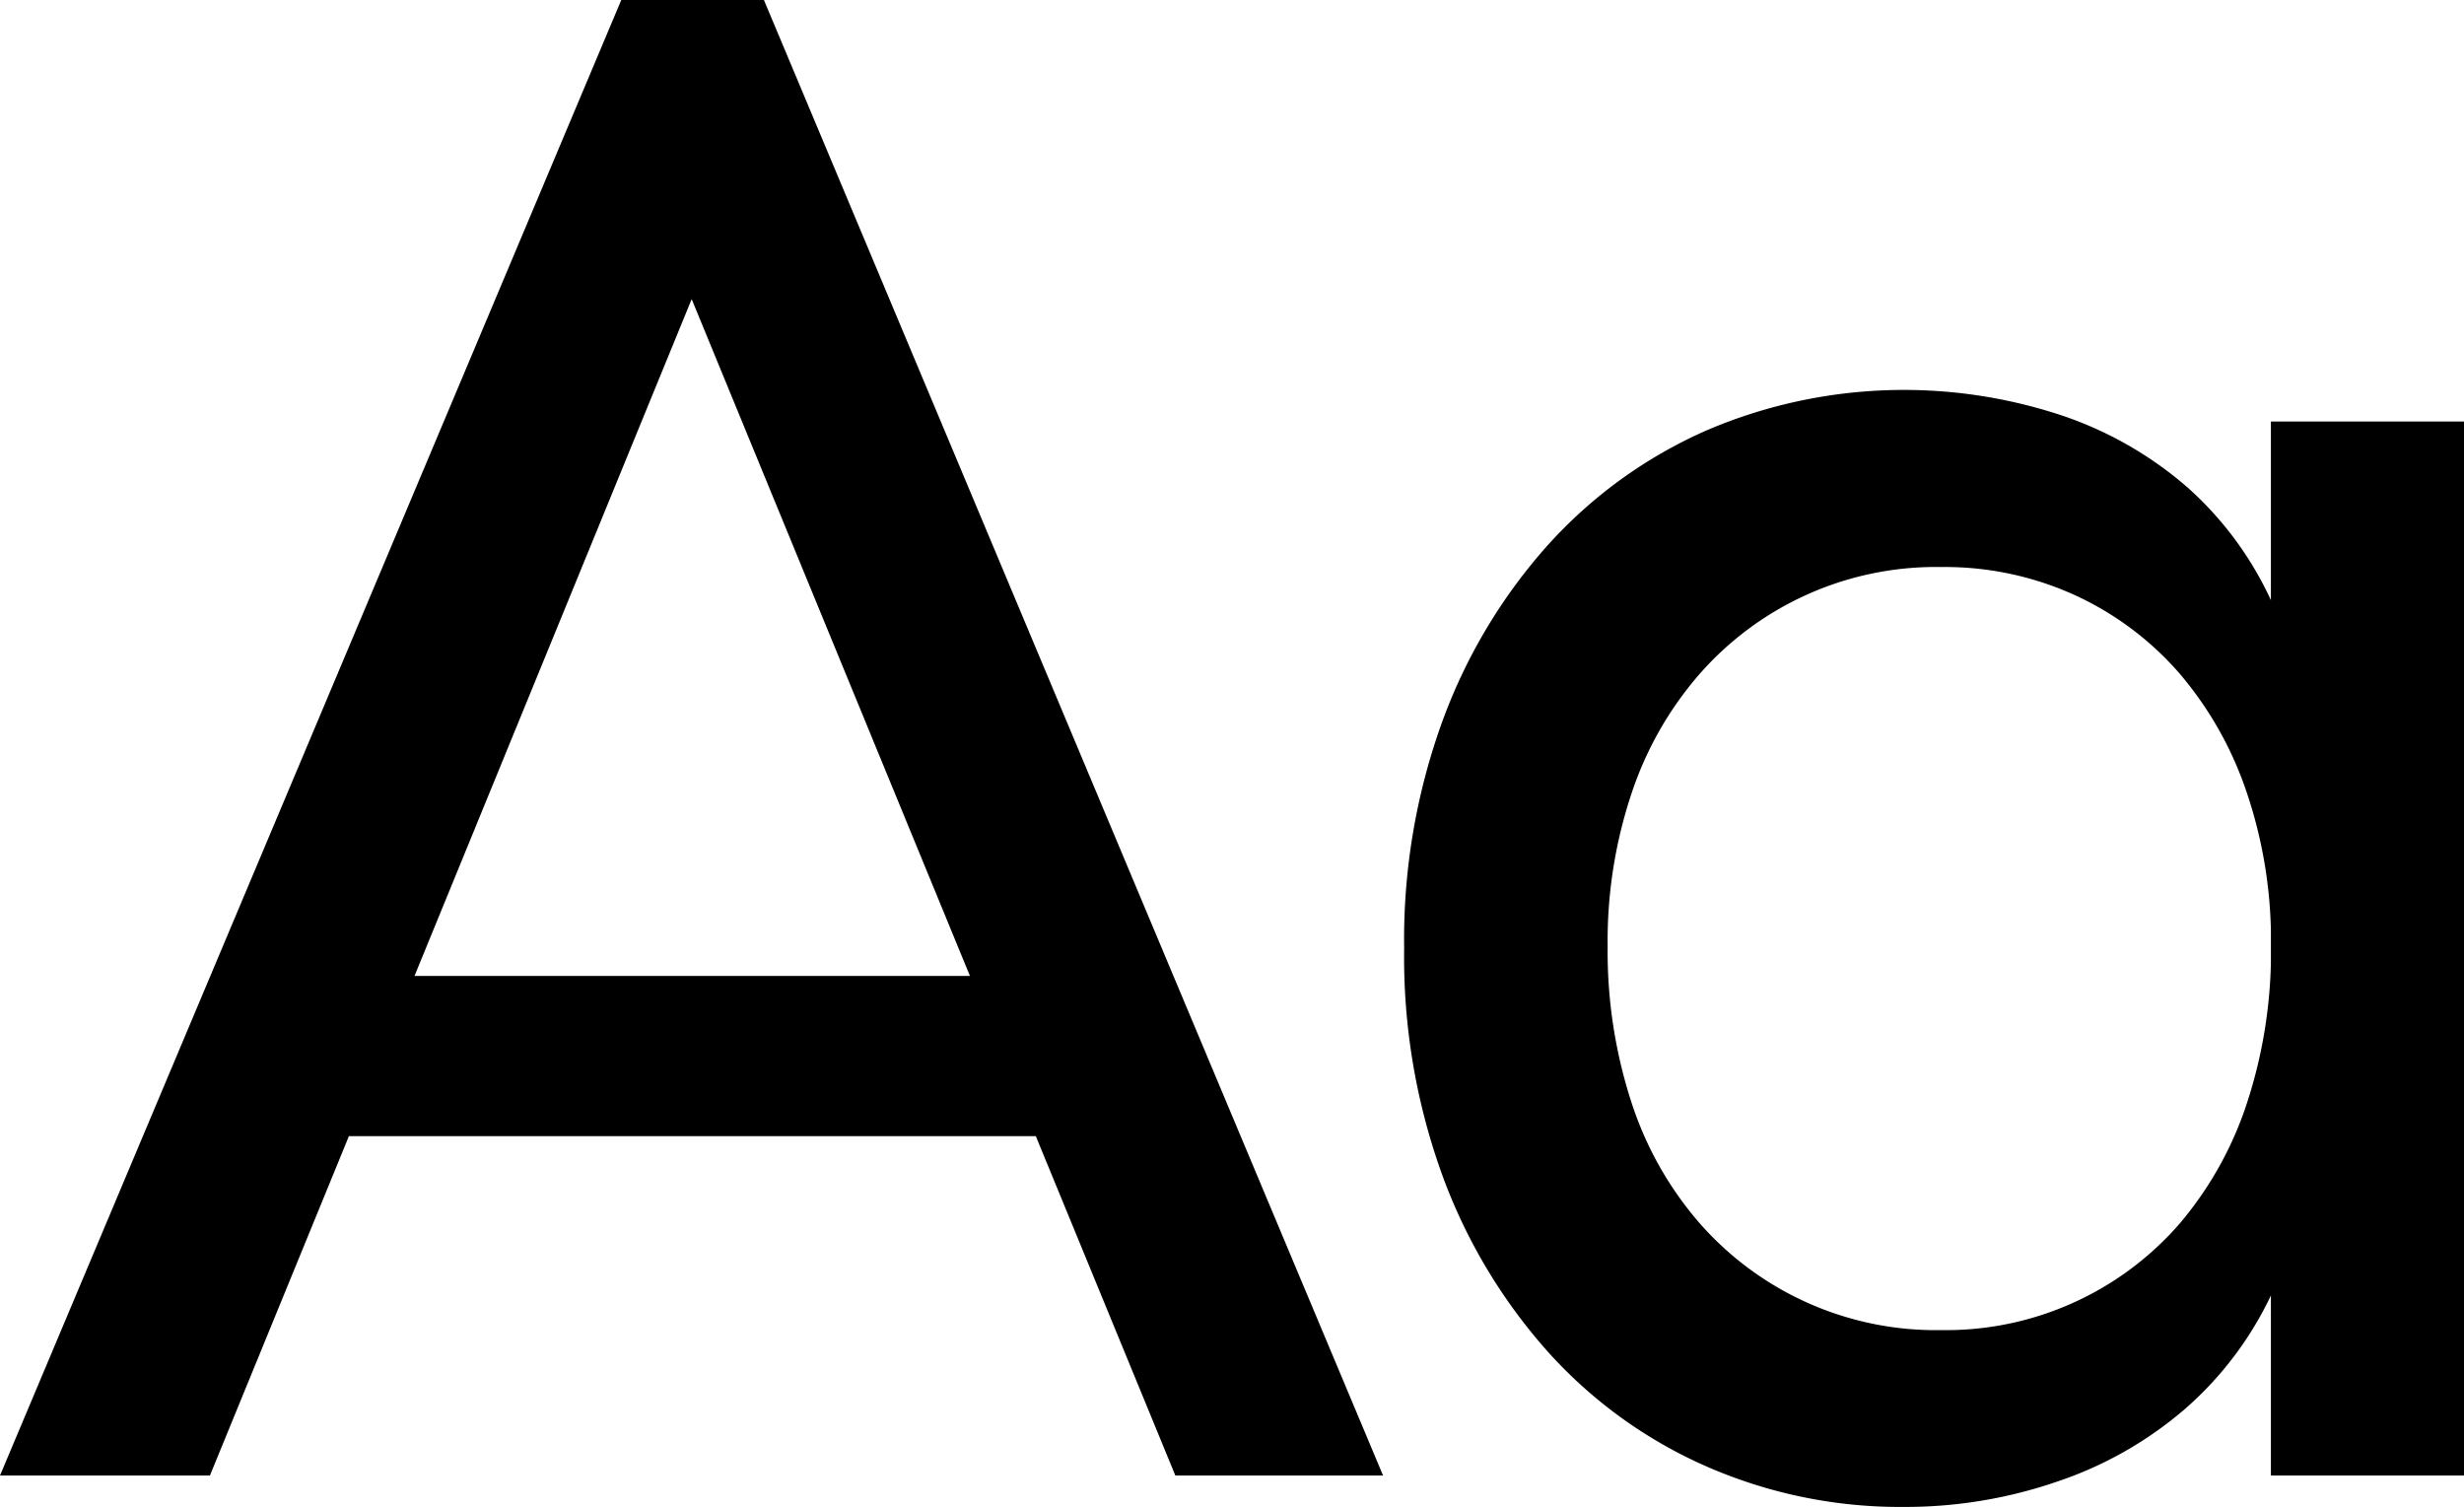 <svg xmlns="http://www.w3.org/2000/svg" width="363" height="222" viewBox="0 0 363 222"><g id="Group_5" data-name="Group 5" transform="translate(-49 -101)"><path id="Path_53" data-name="Path 53" d="M140.527,101h21.026l-2.781,24.838L79.926,318.374H49ZM86.109,244.777H214.114v23.6H86.109Zm136.046,73.6L142.993,125.838,140.516,101h21.026l91.212,217.374h-30.6Z"></path><path id="Path_54" data-name="Path 54" d="M261.572,207.046a79.989,79.989,0,0,1,15.621-25.923,68.562,68.562,0,0,1,23.346-16.774,73.891,73.891,0,0,1,52.1-2.182,54.716,54.716,0,0,1,18.707,10.71,50.571,50.571,0,0,1,12.523,17.237,55.81,55.81,0,0,1,4.64,23.288v55.58a51.443,51.443,0,0,1-17.614,39.586,56.207,56.207,0,0,1-18.864,10.711A68.768,68.768,0,0,1,329.46,323a71.087,71.087,0,0,1-28.91-5.9A68.284,68.284,0,0,1,277.2,300.323,80.507,80.507,0,0,1,261.583,274.4a94.217,94.217,0,0,1-5.721-33.693,94.226,94.226,0,0,1,5.721-33.694ZM289.4,263.564a51.122,51.122,0,0,0,10.046,17.7,46.285,46.285,0,0,0,35.565,15.687,45.6,45.6,0,0,0,35.093-15.687,52.727,52.727,0,0,0,9.9-17.7,71.328,71.328,0,0,0,3.559-23.13A68.061,68.061,0,0,0,380,217.768a52.941,52.941,0,0,0-9.9-17.542A45.542,45.542,0,0,0,354.8,188.735a46.184,46.184,0,0,0-19.788-4.2,46.29,46.29,0,0,0-35.565,15.688A51.314,51.314,0,0,0,289.4,217.768a68.607,68.607,0,0,0-3.559,22.666A71.887,71.887,0,0,0,289.4,263.564ZM383.552,163.1H412V318.374H383.552Z"></path></g></svg>